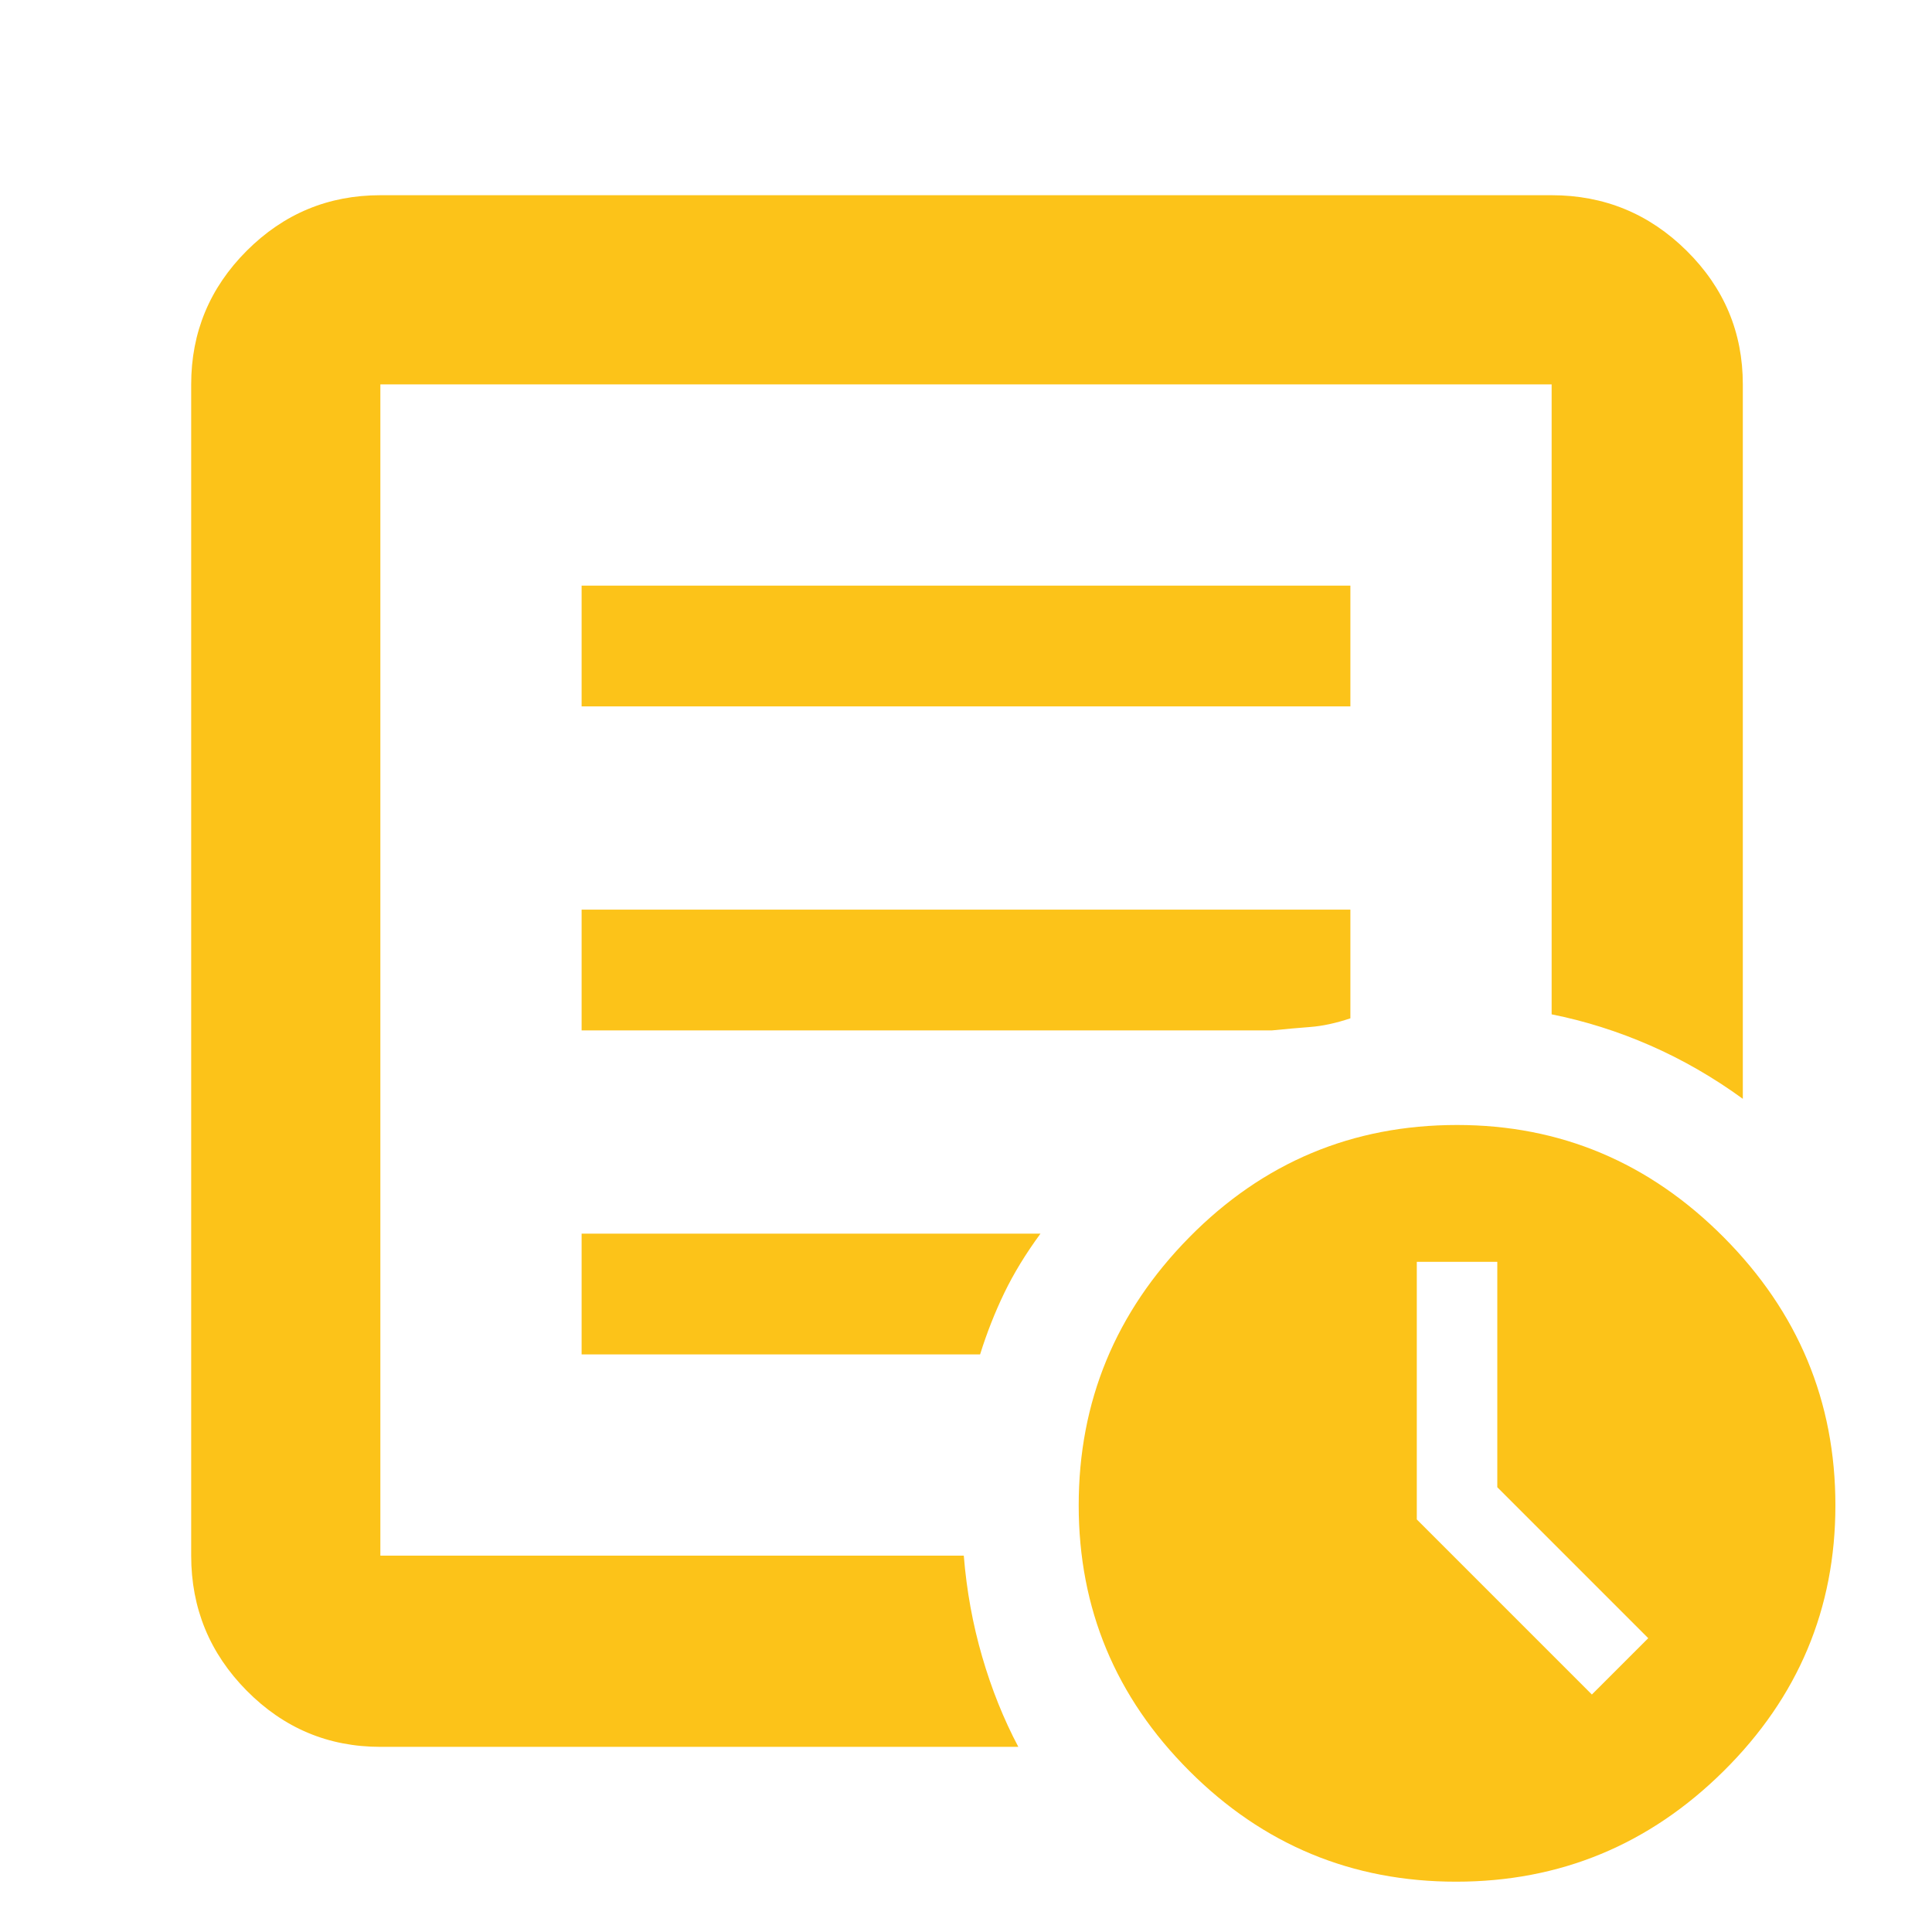 <svg width="48" height="48" viewBox="0 0 48 48" fill="none" xmlns="http://www.w3.org/2000/svg">
<mask id="mask0_10629_40713" style="mask-type:alpha" maskUnits="userSpaceOnUse" x="0" y="0" width="48" height="48">
<rect width="48" height="48" fill="#FCC319"/>
</mask>
<g mask="url(#mask0_10629_40713)">
<path d="M39.55 42.1L40.95 40.7L37.2 36.95V31.35H35.2V37.75L39.55 42.1ZM9.45 43.4C8.157 43.4 7.051 42.935 6.13 42.005C5.21 41.075 4.75 39.956 4.75 38.65V9.55C4.75 8.258 5.21 7.151 6.13 6.23C7.051 5.31 8.157 4.85 9.45 4.85H38.55C39.856 4.85 40.974 5.31 41.904 6.23C42.835 7.151 43.3 8.258 43.3 9.55V27.3C42.567 26.767 41.8 26.325 41 25.975C40.2 25.625 39.383 25.367 38.55 25.201V9.55H9.45V38.65H23.945C24.015 39.517 24.167 40.353 24.401 41.158C24.635 41.964 24.935 42.711 25.3 43.4H9.45ZM9.45 38.65V9.55V25.2V25.05V38.65ZM14.45 33.65H24.35C24.517 33.117 24.717 32.608 24.95 32.125C25.183 31.642 25.483 31.15 25.85 30.65H14.45V33.65ZM14.45 25.6H31.6C31.933 25.567 32.252 25.538 32.554 25.515C32.858 25.492 33.19 25.42 33.55 25.3V22.6H14.45V25.6ZM14.45 17.55H33.55V14.55H14.45V17.55ZM36.175 46.75C33.592 46.75 31.383 45.833 29.55 44C27.717 42.167 26.8 39.967 26.8 37.4C26.8 34.819 27.716 32.599 29.549 30.739C31.383 28.88 33.599 27.95 36.2 27.95C38.767 27.95 40.975 28.88 42.825 30.739C44.675 32.599 45.6 34.819 45.6 37.4C45.6 39.967 44.675 42.167 42.825 44C40.975 45.833 38.758 46.75 36.175 46.75Z" fill="#FCC319"/>
</g>
</svg>
